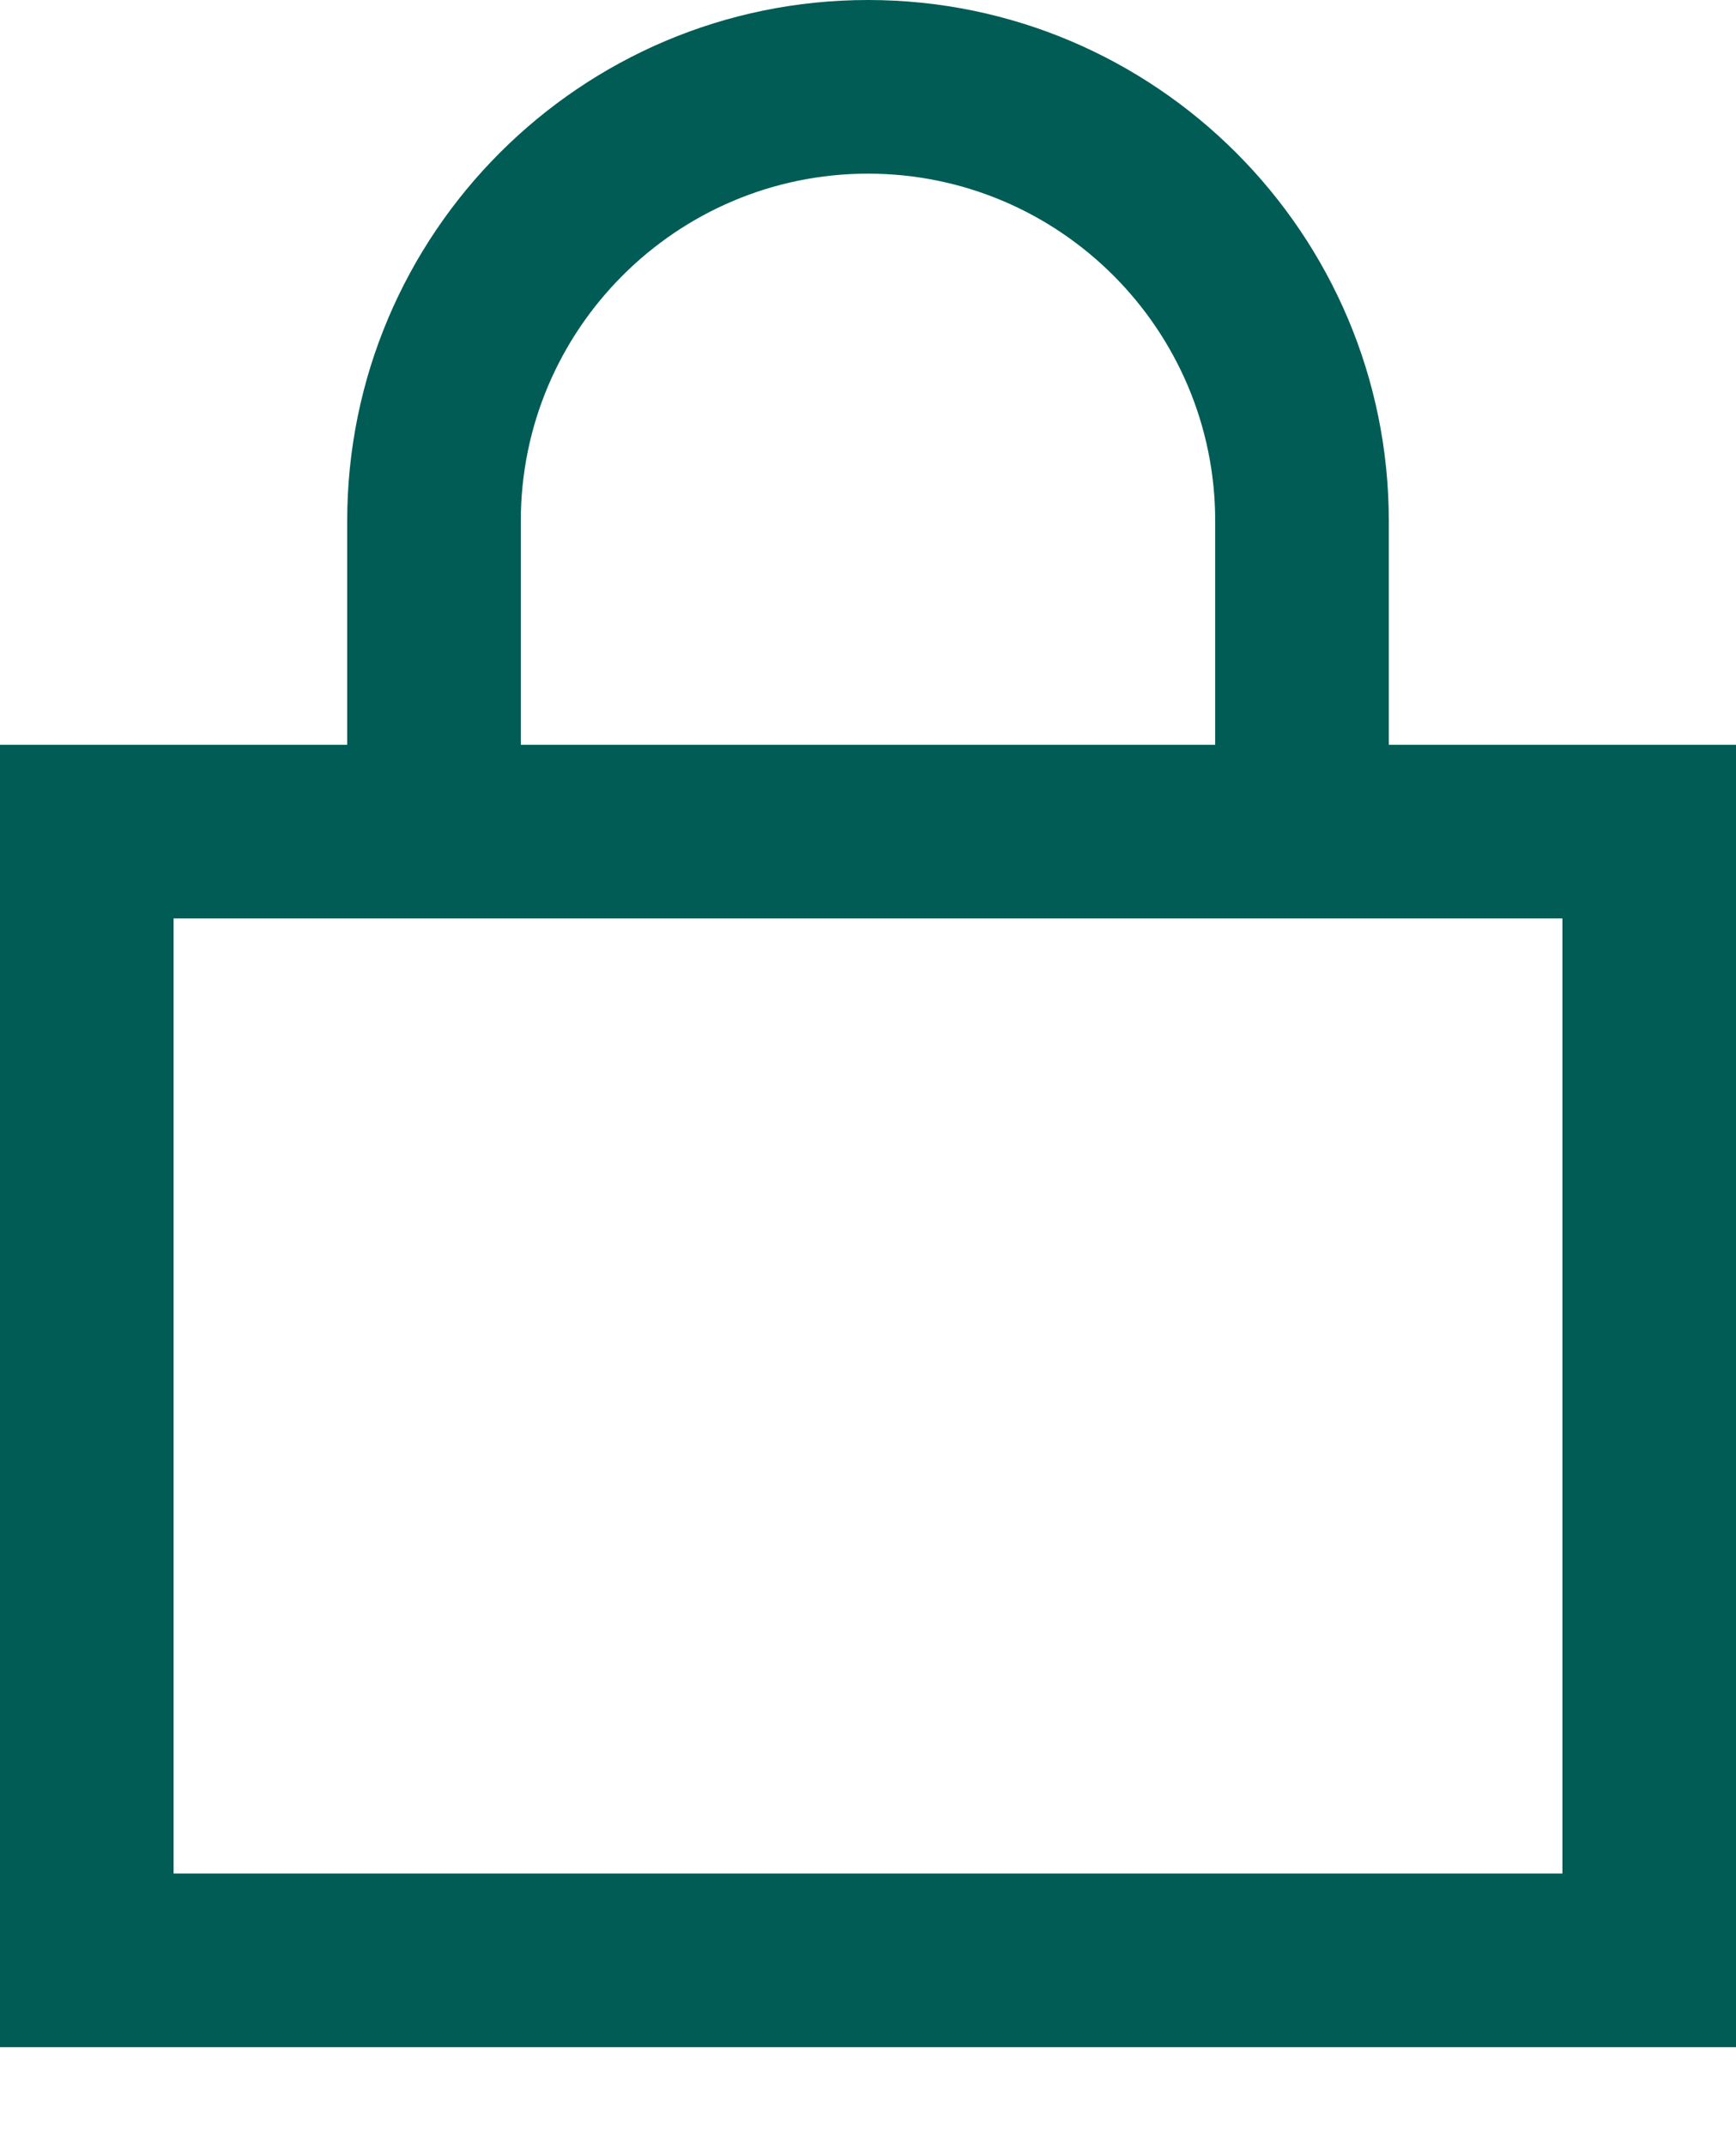 <?xml version="1.0" encoding="UTF-8"?>
<svg width="17px" height="21px" viewBox="0 0 17 21" version="1.1" xmlns="http://www.w3.org/2000/svg" xmlns:xlink="http://www.w3.org/1999/xlink">
    <title>Fill 1</title>
    <g id="Page-1" stroke="none" stroke-width="1" fill="none" fill-rule="evenodd">
        <g id="Login---Wire" transform="translate(-484, -292)" fill="#005C55">
            <g id="Group" transform="translate(484, 286)">
                <path d="M1.7,24.341 L15.3,24.341 L15.3,14.991 L1.7,14.991 L1.7,24.341 Z M5.1,11.1 C5.1,9.225 6.625,7.7 8.5,7.7 C10.375,7.7 11.9,9.225 11.9,11.1 L11.9,13.291 L5.1,13.291 L5.1,11.1 Z M13.6,13.291 L13.6,11.1 C13.6,8.287 11.313,6 8.5,6 C5.687,6 3.4,8.287 3.4,11.1 L3.4,13.291 L0,13.291 L0,26.041 L17,26.041 L17,13.291 L13.6,13.291 Z" id="Fill-1"></path>
            </g>
        </g>
    </g>
</svg>